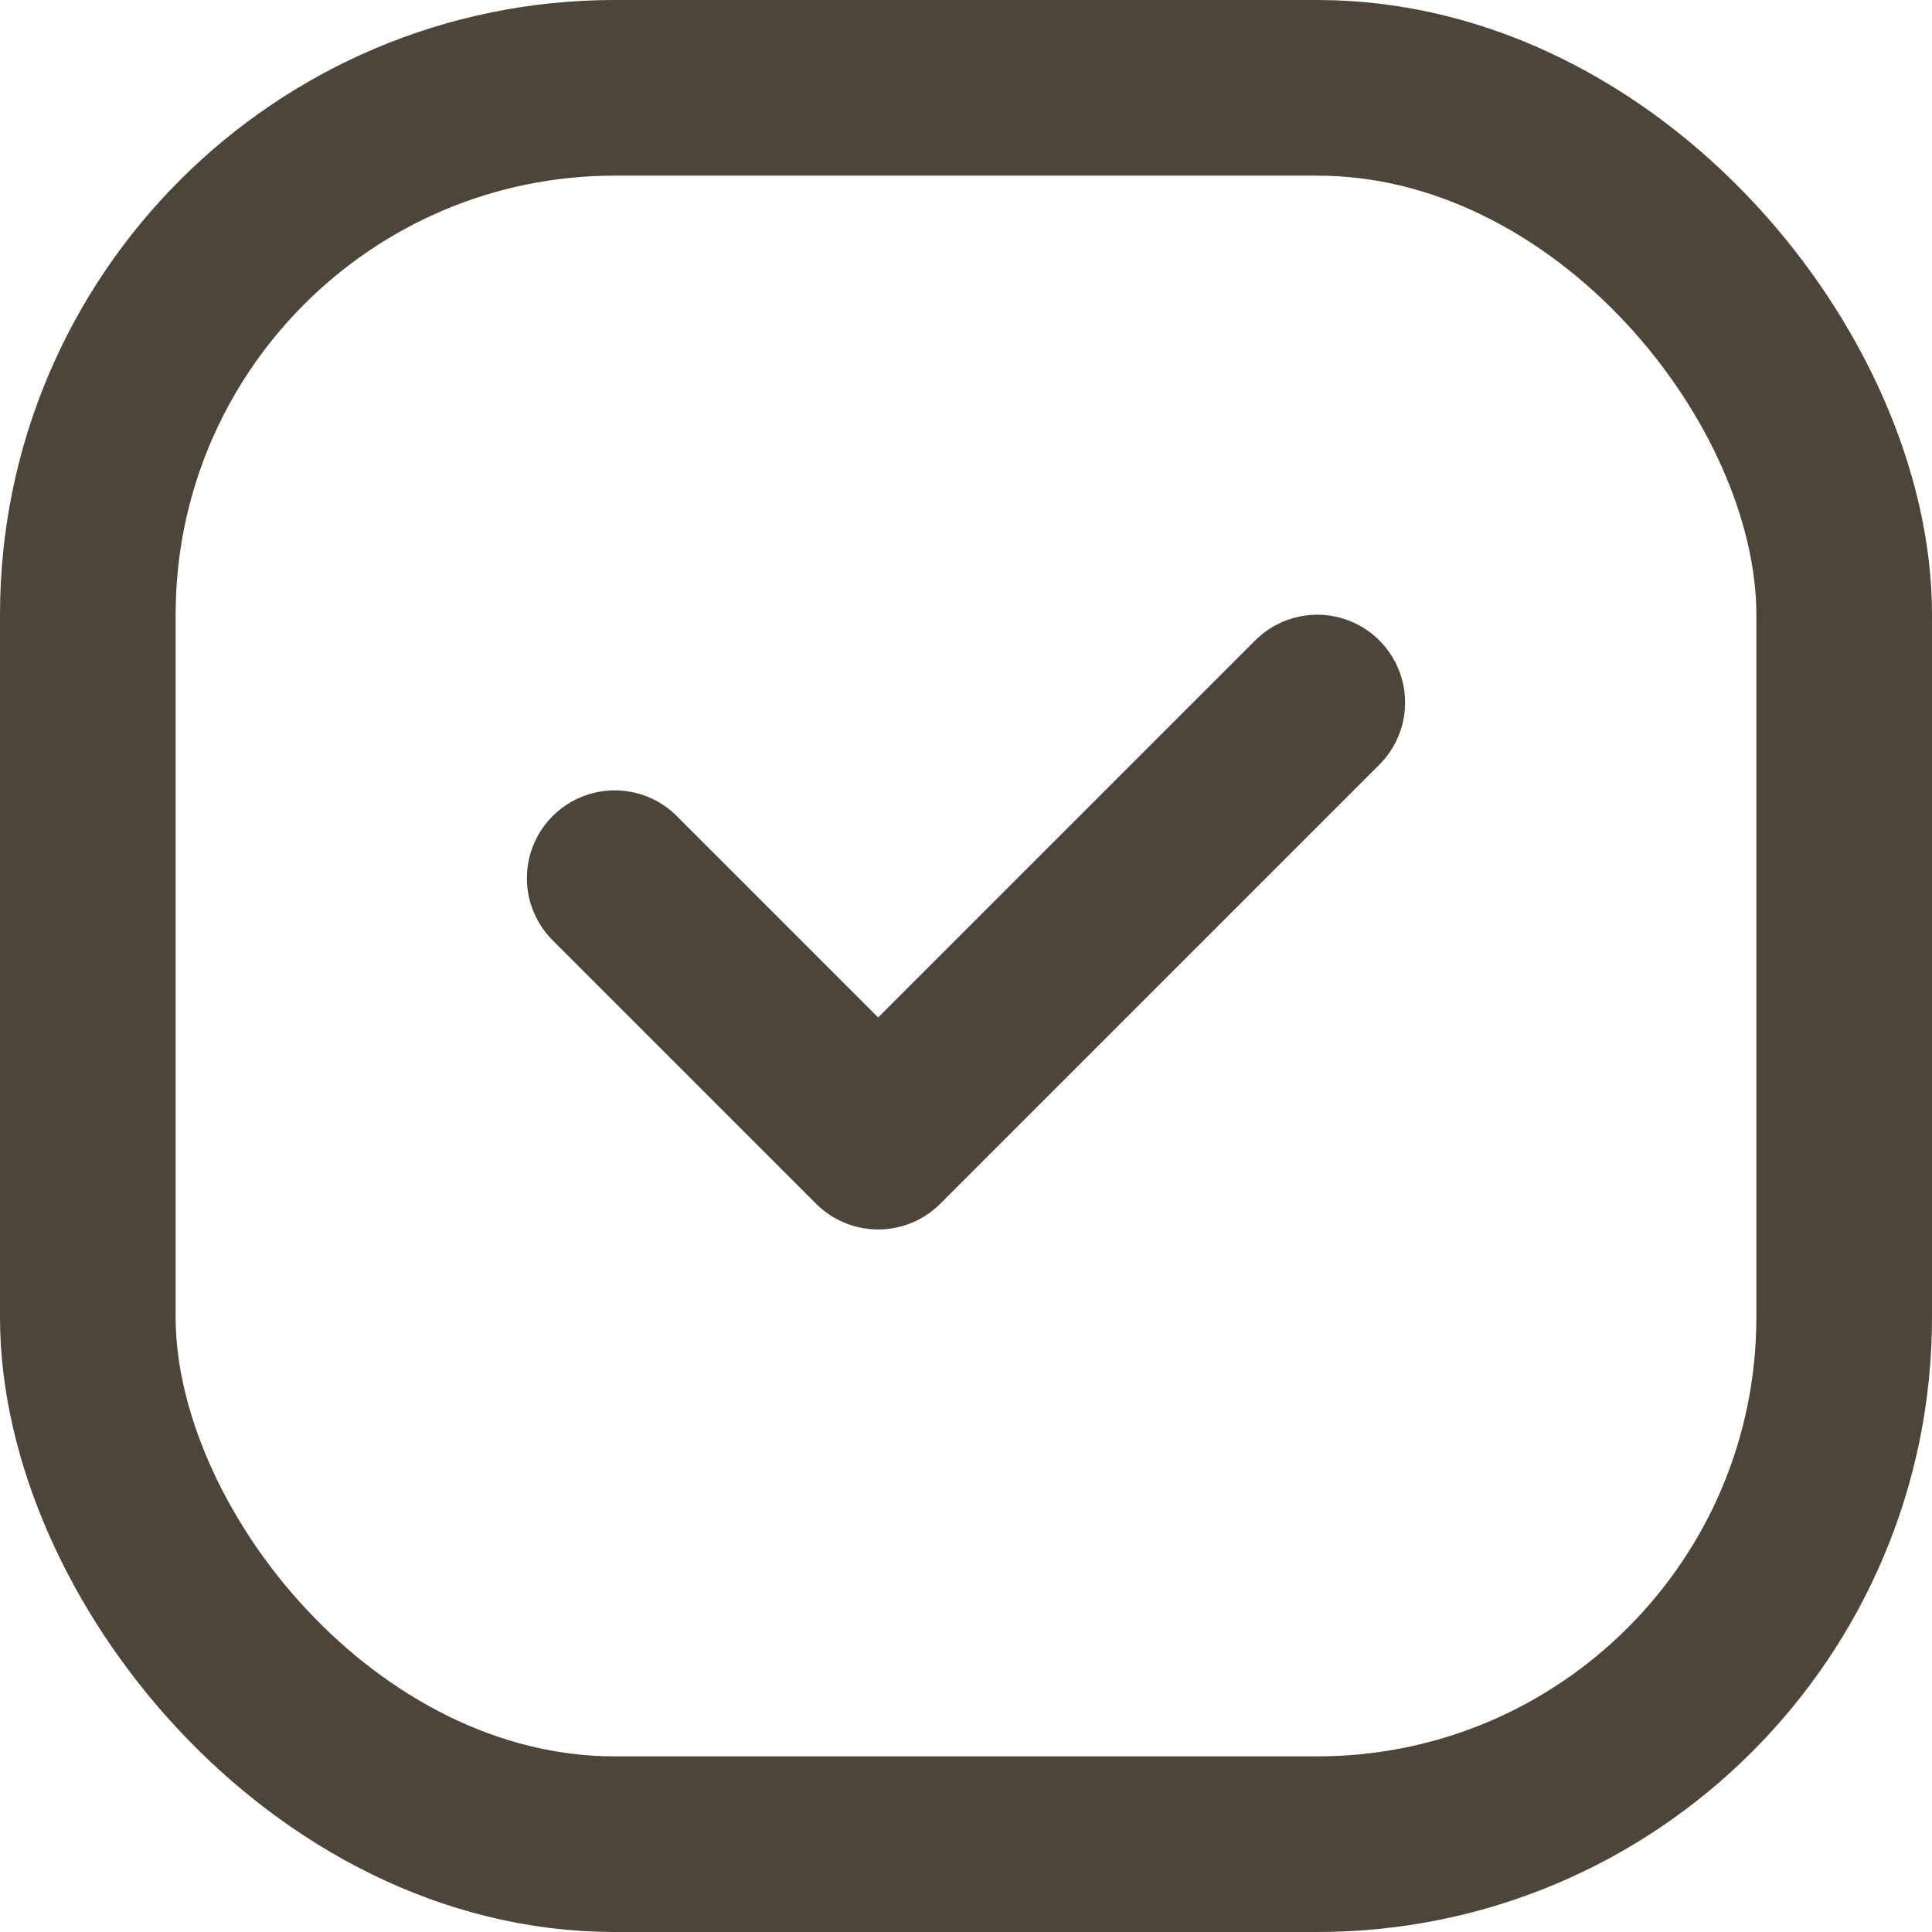 <?xml version="1.0" encoding="UTF-8"?> <svg xmlns="http://www.w3.org/2000/svg" width="22" height="22" viewBox="0 0 22 22" fill="none"><rect x="1" y="1" width="20" height="20" rx="6" stroke="#4D453A" stroke-width="2"></rect><path d="M7 10L10 13L15 8" stroke="#4D453A" stroke-width="2" stroke-linecap="round" stroke-linejoin="round"></path></svg> 
